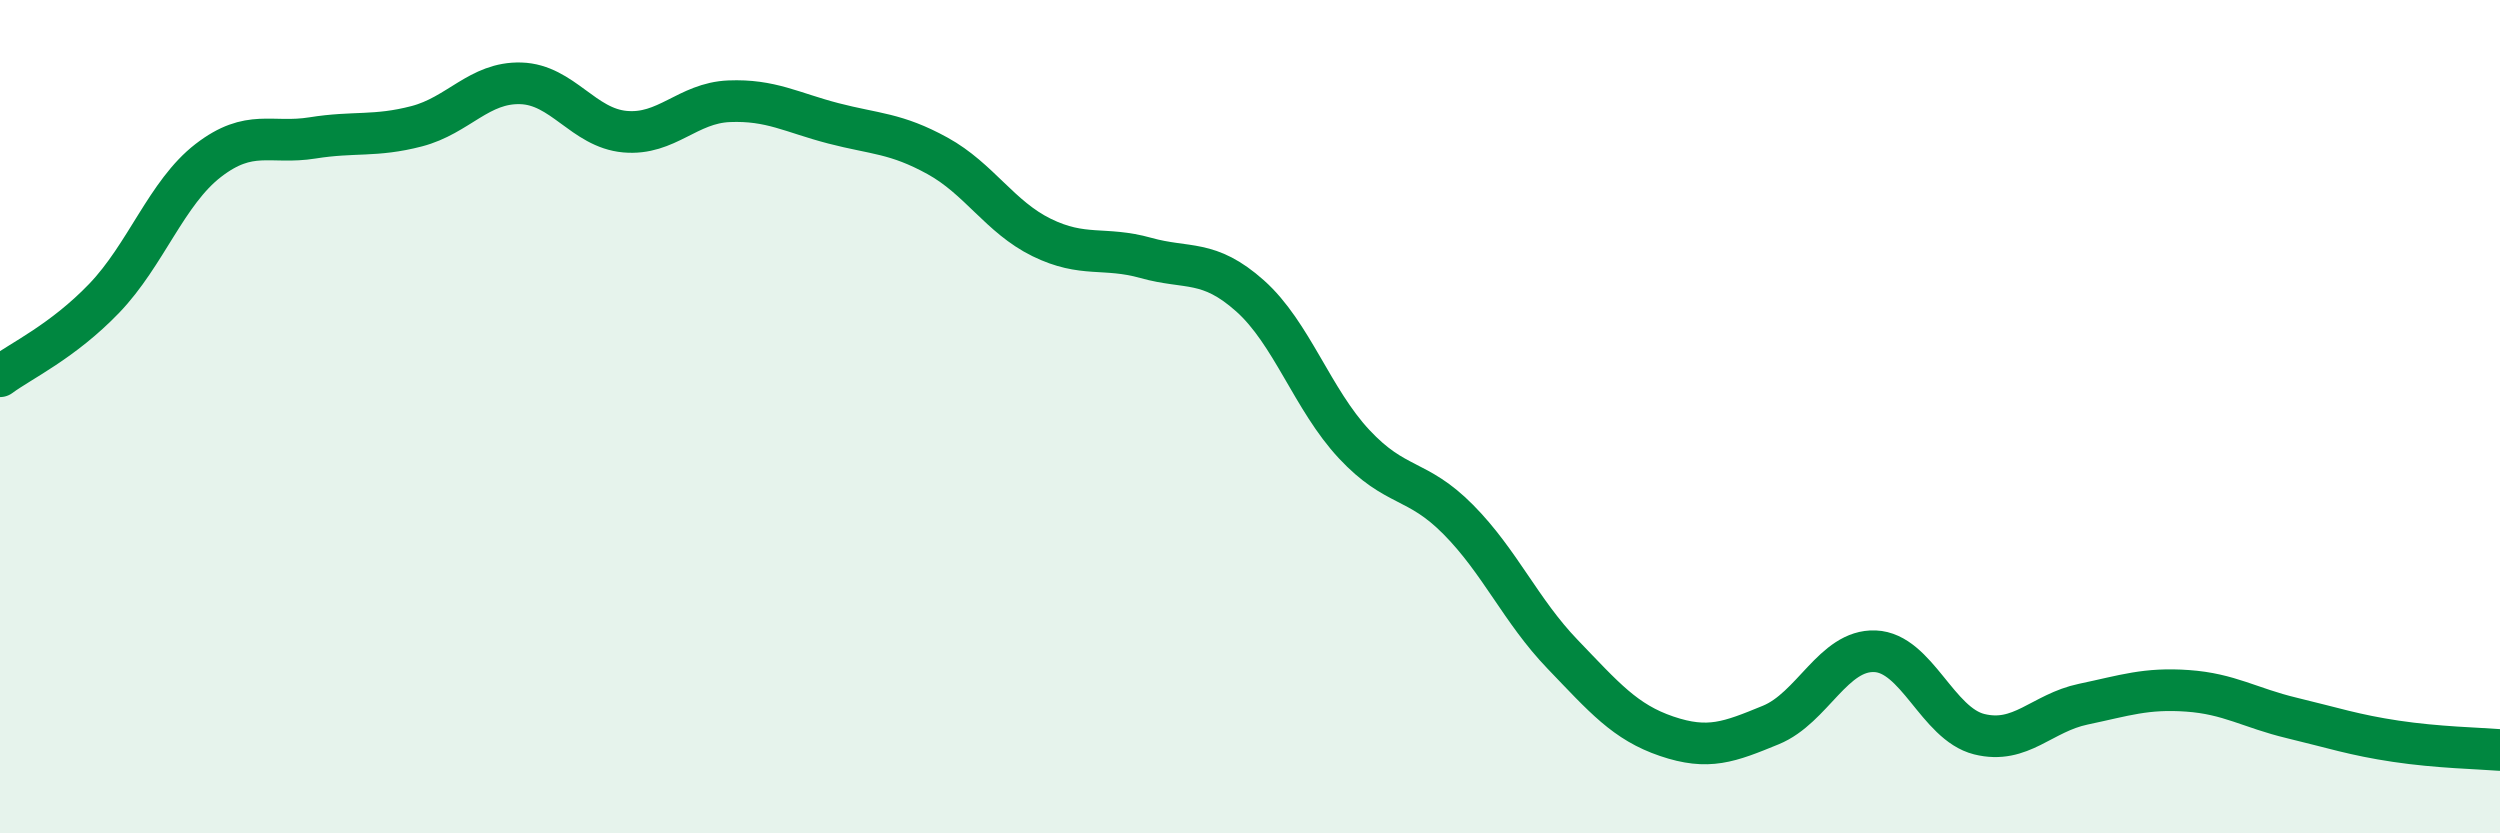 
    <svg width="60" height="20" viewBox="0 0 60 20" xmlns="http://www.w3.org/2000/svg">
      <path
        d="M 0,9.03 C 0.5,8.66 1.5,8.2 2.5,7.16 C 3.5,6.12 4,4.62 5,3.85 C 6,3.08 6.5,3.47 7.5,3.31 C 8.5,3.15 9,3.29 10,3.03 C 11,2.77 11.5,1.97 12.5,2 C 13.5,2.03 14,3.07 15,3.16 C 16,3.25 16.5,2.47 17.5,2.43 C 18.5,2.39 19,2.7 20,2.96 C 21,3.22 21.5,3.19 22.5,3.74 C 23.5,4.29 24,5.21 25,5.7 C 26,6.19 26.5,5.91 27.5,6.19 C 28.5,6.47 29,6.21 30,7.1 C 31,7.99 31.5,9.59 32.5,10.66 C 33.5,11.73 34,11.46 35,12.47 C 36,13.48 36.5,14.66 37.5,15.7 C 38.5,16.74 39,17.33 40,17.67 C 41,18.01 41.5,17.81 42.5,17.4 C 43.5,16.99 44,15.59 45,15.63 C 46,15.67 46.5,17.37 47.5,17.62 C 48.5,17.87 49,17.11 50,16.9 C 51,16.69 51.5,16.51 52.5,16.58 C 53.5,16.65 54,16.99 55,17.23 C 56,17.47 56.5,17.64 57.5,17.79 C 58.5,17.94 59.5,17.96 60,18L60 20L0 20Z"
        fill="#008740"
        opacity="0.1"
        stroke-linecap="round"
        stroke-linejoin="round"
      />
      <path
        d="M 0,9.03 C 0.5,8.66 1.5,8.2 2.5,7.16 C 3.5,6.12 4,4.62 5,3.85 C 6,3.08 6.5,3.47 7.5,3.31 C 8.5,3.15 9,3.29 10,3.03 C 11,2.77 11.5,1.97 12.5,2 C 13.5,2.03 14,3.07 15,3.16 C 16,3.25 16.5,2.47 17.5,2.43 C 18.5,2.39 19,2.7 20,2.96 C 21,3.22 21.5,3.19 22.5,3.74 C 23.5,4.29 24,5.21 25,5.7 C 26,6.19 26.5,5.91 27.5,6.19 C 28.5,6.47 29,6.21 30,7.1 C 31,7.99 31.5,9.59 32.5,10.66 C 33.5,11.73 34,11.46 35,12.47 C 36,13.48 36.5,14.66 37.5,15.7 C 38.5,16.74 39,17.33 40,17.67 C 41,18.01 41.5,17.81 42.5,17.4 C 43.5,16.99 44,15.59 45,15.63 C 46,15.67 46.5,17.37 47.5,17.62 C 48.5,17.87 49,17.11 50,16.9 C 51,16.69 51.5,16.51 52.5,16.58 C 53.5,16.65 54,16.99 55,17.23 C 56,17.47 56.5,17.64 57.5,17.79 C 58.5,17.94 59.5,17.96 60,18"
        stroke="#008740"
        stroke-width="1"
        fill="none"
        stroke-linecap="round"
        stroke-linejoin="round"
      />
    </svg>
  